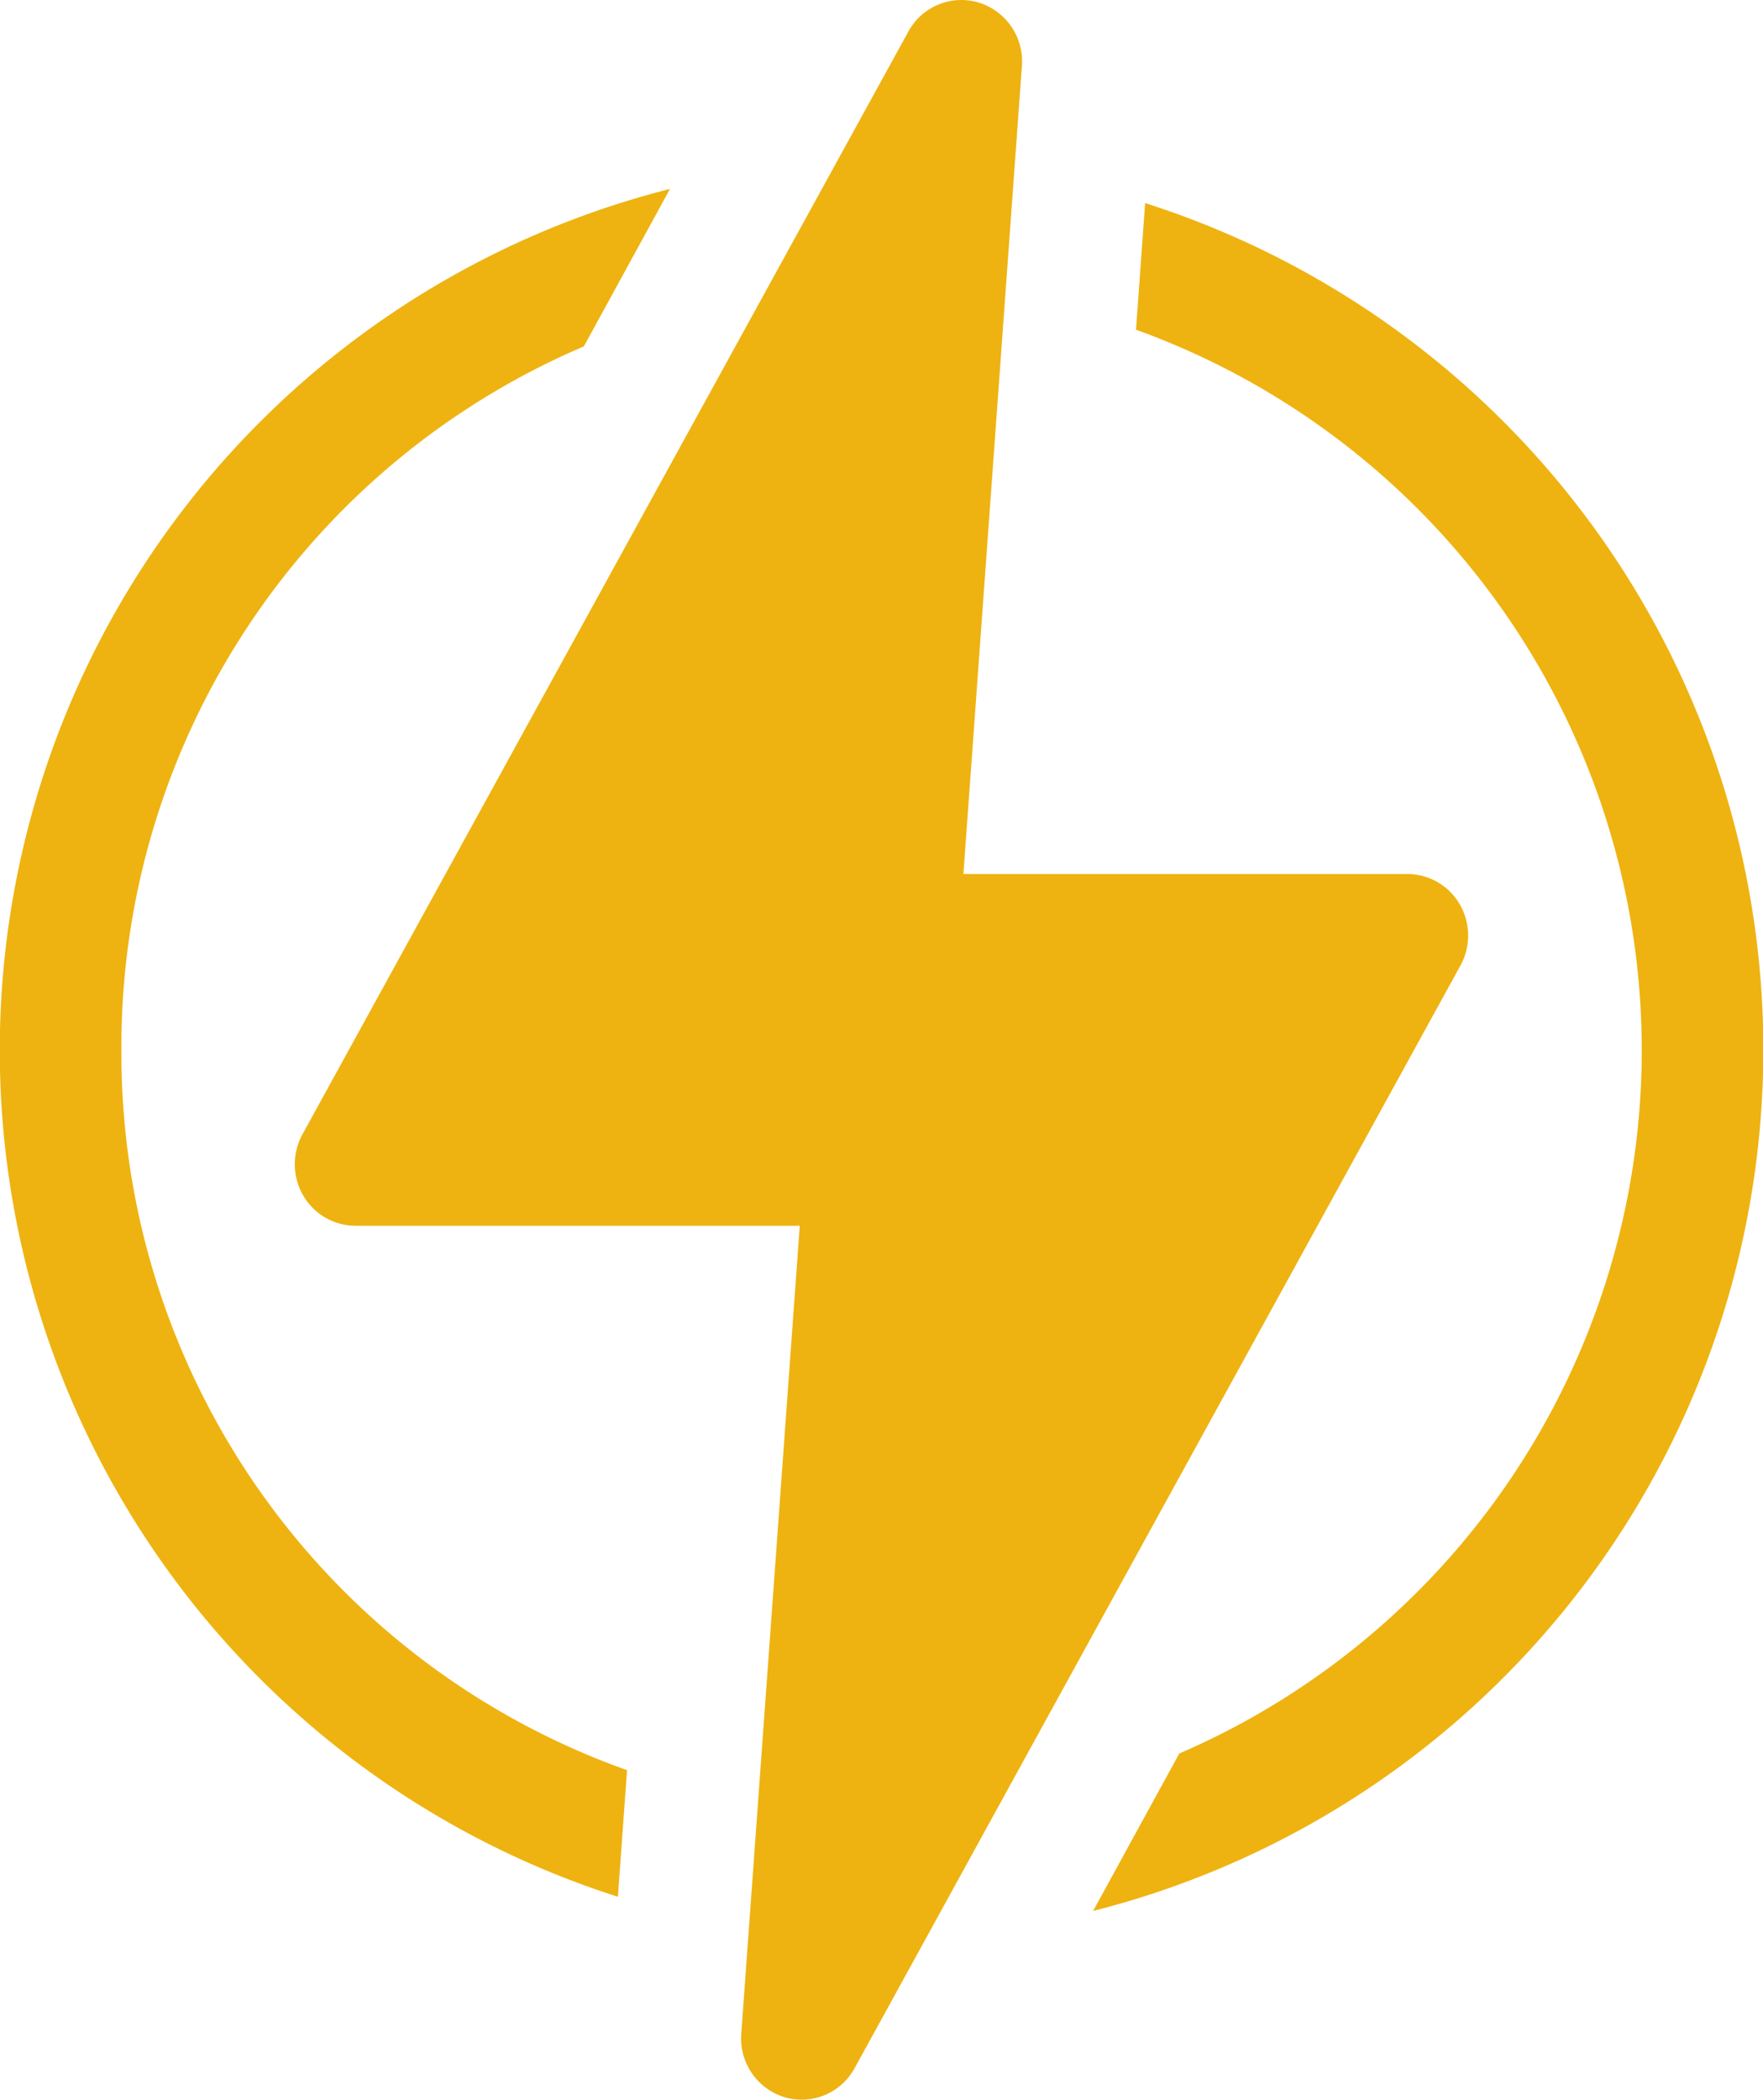 <?xml version="1.0" encoding="UTF-8"?>
<svg xmlns="http://www.w3.org/2000/svg" width="50.39" height="60" viewBox="0 0 50.39 60">
  <g id="Group_8336" data-name="Group 8336" transform="translate(-41.002 0.001)">
    <g id="Group_8331" data-name="Group 8331" transform="translate(41.002 5.4)">
      <g id="Group_8330" data-name="Group 8330" transform="translate(0)">
        <path id="Path_2770" data-name="Path 2770" d="M44.472,71.3A21.756,21.756,0,0,1,57.689,51.19h0l2.463-4.5a25.39,25.39,0,0,0-1.489,48.8l.261-3.618A21.734,21.734,0,0,1,44.472,71.3Z" transform="translate(-41.002 -46.693)" fill="#eeb311"></path>
      </g>
    </g>
    <g id="Group_8333" data-name="Group 8333" transform="translate(72.241 5.802)">
      <g id="Group_8332" data-name="Group 8332">
        <path id="Path_2771" data-name="Path 2771" d="M306.9,50.173l-.261,3.618a21.886,21.886,0,0,1,1.238,40.682h0l-2.464,4.5a25.39,25.39,0,0,0,1.489-48.8Z" transform="translate(-305.409 -50.173)" fill="#eeb311"></path>
      </g>
    </g>
    <g id="Group_8335" data-name="Group 8335" transform="translate(49.427 -0.001)">
      <g id="Group_8334" data-name="Group 8334" transform="translate(0 0)">
        <path id="Path_2772" data-name="Path 2772" d="M144.3,25.84a1.731,1.731,0,0,0-1.5-.867H130.113l1.672-23.087A1.757,1.757,0,0,0,130.553.073,1.725,1.725,0,0,0,128.54.9l-17.318,31.51a1.778,1.778,0,0,0,.02,1.746,1.731,1.731,0,0,0,1.5.867h12.694l-1.672,23.087a1.757,1.757,0,0,0,1.233,1.813A1.725,1.725,0,0,0,127,59.1l17.318-31.51A1.778,1.778,0,0,0,144.3,25.84Z" transform="translate(-111.002 0.001)" fill="#eeb311"></path>
      </g>
    </g>
  </g>
</svg>
